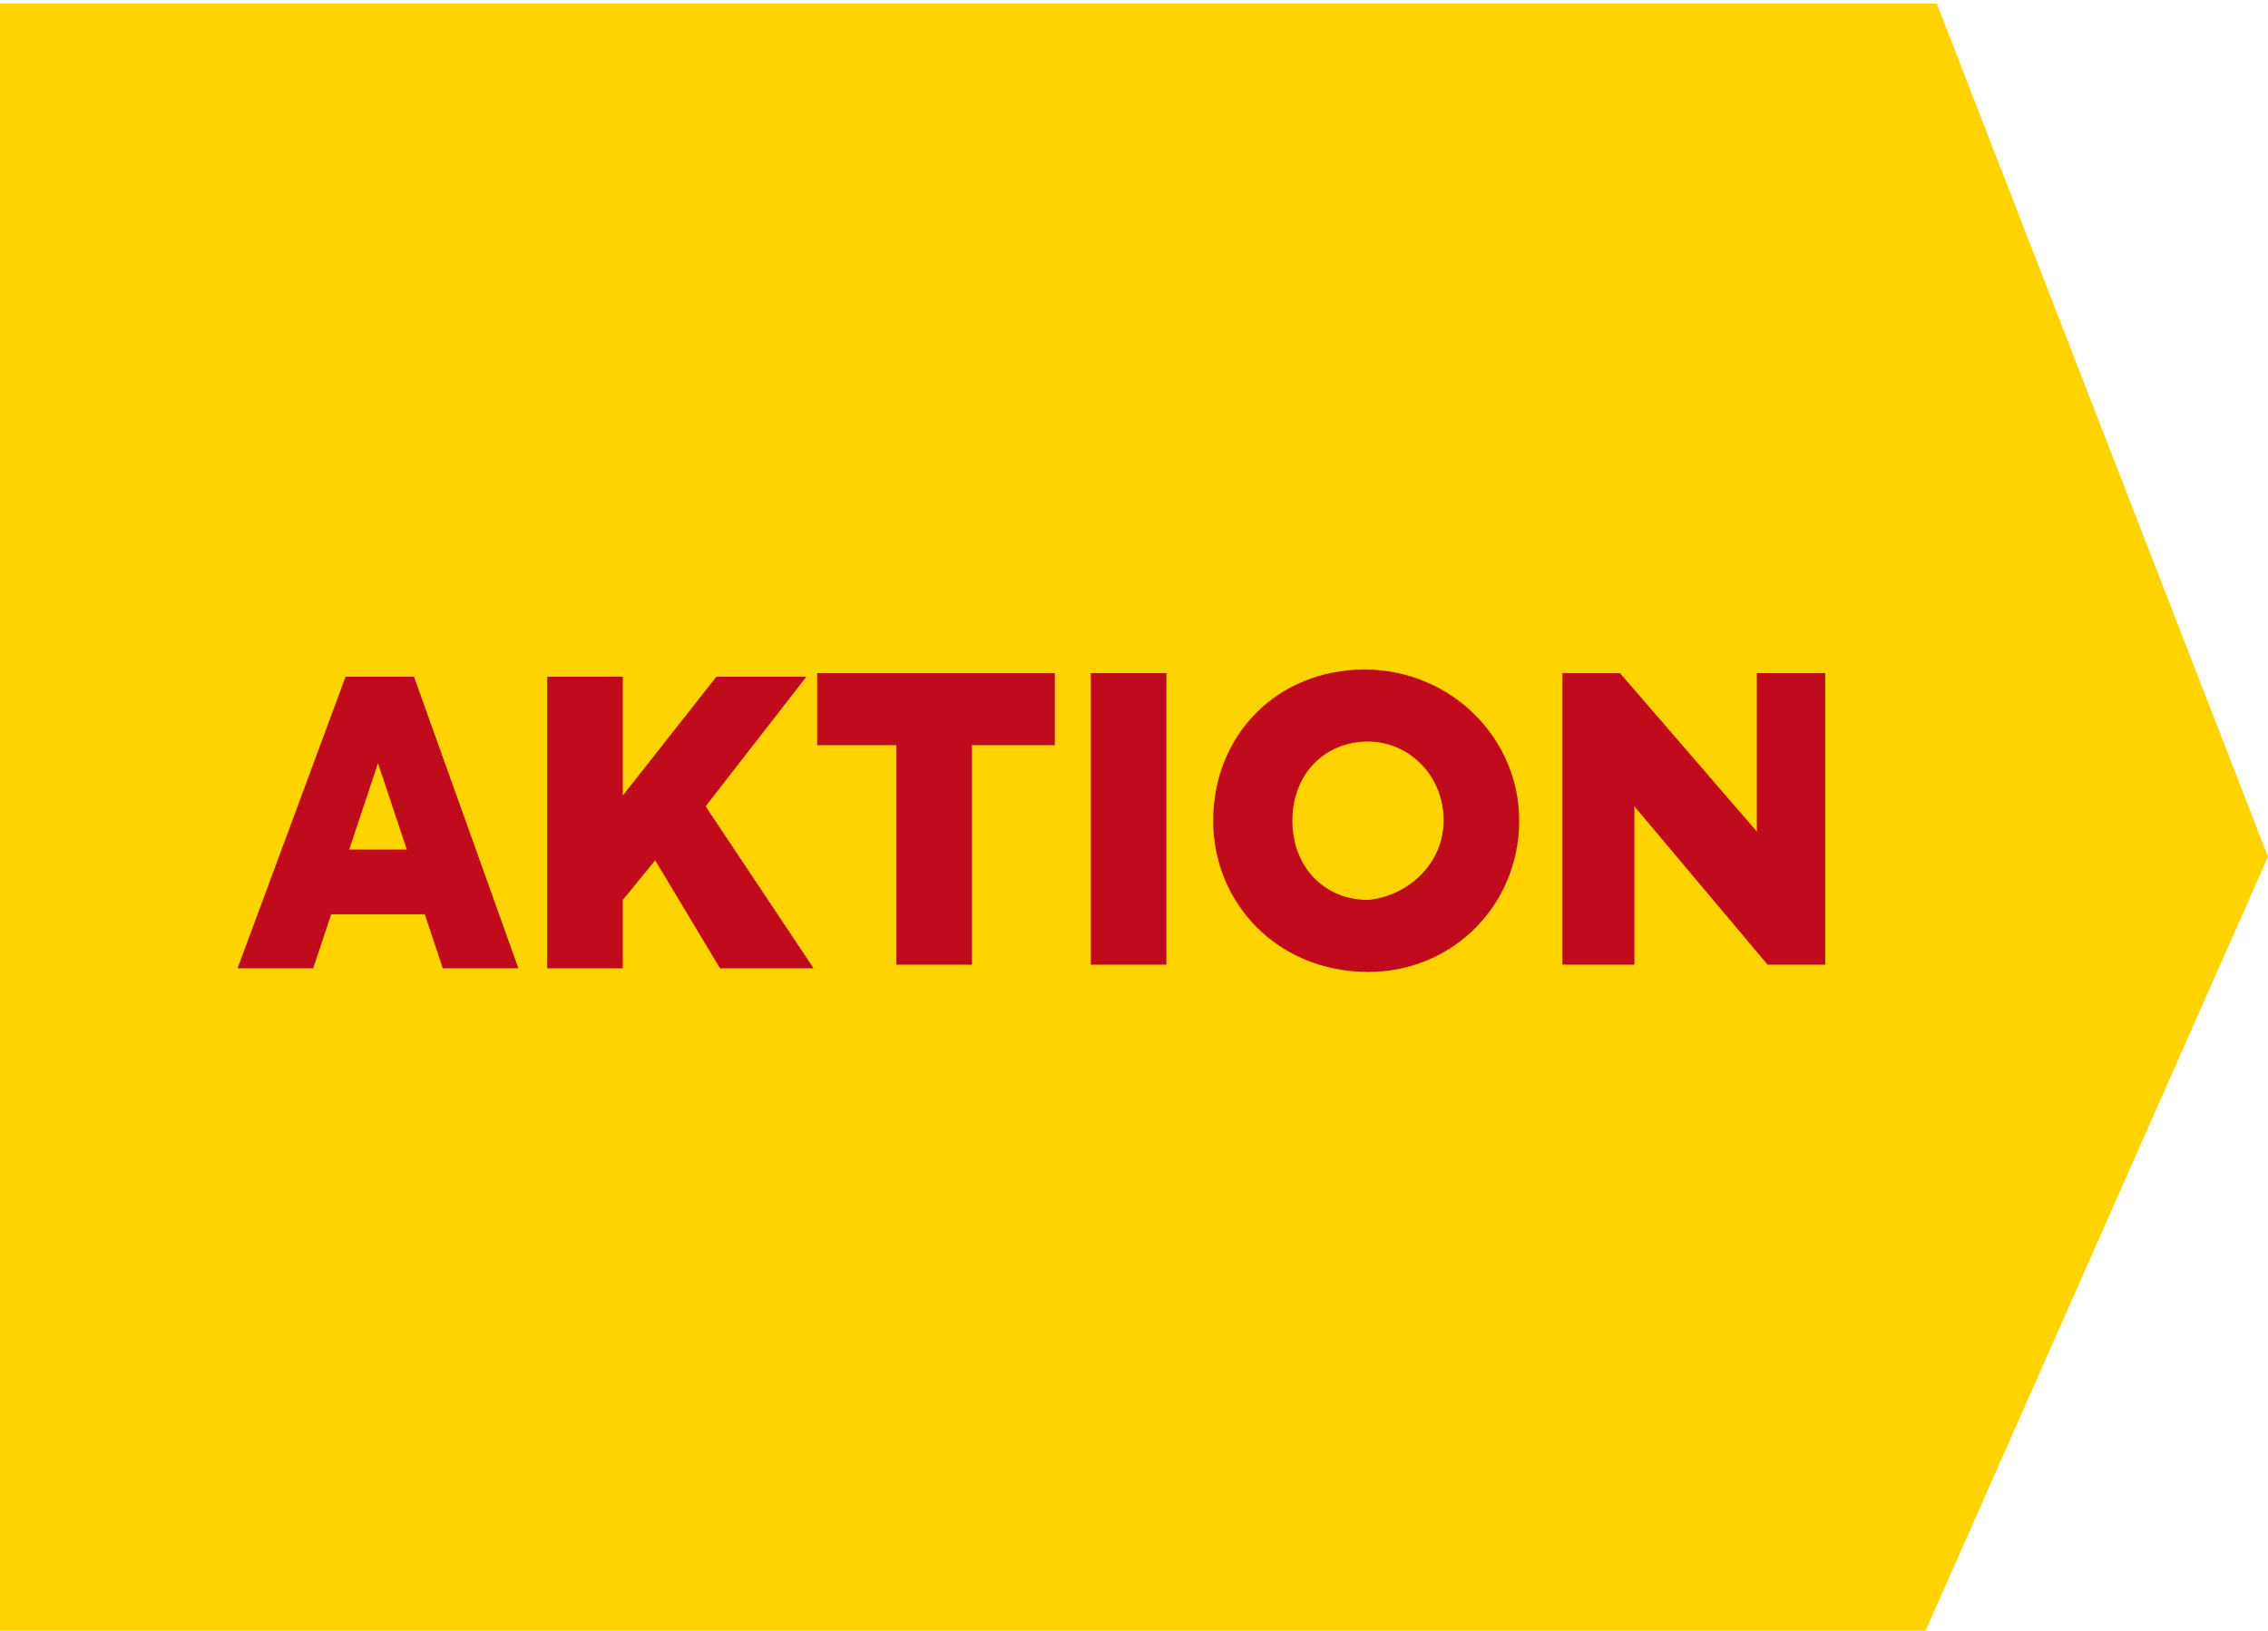<?xml version="1.0" encoding="utf-8"?>
<!-- Generator: Adobe Illustrator 24.0.1, SVG Export Plug-In . SVG Version: 6.00 Build 0)  -->
<svg version="1.1" id="Ebene_1" xmlns="http://www.w3.org/2000/svg" xmlns:xlink="http://www.w3.org/1999/xlink" x="0px" y="0px"
	 viewBox="0 0 63 45.3" style="enable-background:new 0 0 63 45.3;" xml:space="preserve">
<style type="text/css">
	.st0{fill:#FFD300;}
	.st1{fill:#BF0B1C;}
</style>
<g>
	<polygon class="st0" points="0,0.1 0,45.5 53.4,45.5 63,23.8 53.8,0.1 	"/>
	<g>
		<path class="st1" d="M11.8,25.4H9.2l-0.5,1.5H6.6l3-8.1h1.9l2.9,8.1h-2.1L11.8,25.4z M10.5,21.2l-0.8,2.4h1.6L10.5,21.2z"/>
		<path class="st1" d="M18.2,23.9L17.3,25v1.9h-2.1v-8.1h2.1v3.3l2.6-3.3h2.5l-2.8,3.6l3,4.5H20L18.2,23.9z"/>
		<path class="st1" d="M22.7,20.7v-2h6.6v2H27v6.1h-2.1v-6.1H22.7z"/>
		<path class="st1" d="M32.4,18.7v8.1h-2.1v-8.1H32.4z"/>
		<path class="st1" d="M33.7,22.8c0-2.4,1.8-4.2,4.2-4.2c2.4,0,4.3,1.9,4.3,4.2c0,2.3-1.8,4.2-4.2,4.2C35.5,27,33.7,25.1,33.7,22.8z
			 M40.1,22.8c0-1.3-1-2.2-2.1-2.2c-1.2,0-2.1,0.9-2.1,2.2c0,1.3,0.9,2.2,2.1,2.2C39.1,24.9,40.1,24,40.1,22.8z"/>
		<path class="st1" d="M50.7,18.7v8.1h-1.6l-3.7-4.4v4.4h-2v-8.1H45l3.8,4.4v-4.4H50.7z"/>
	</g>
</g>
</svg>
